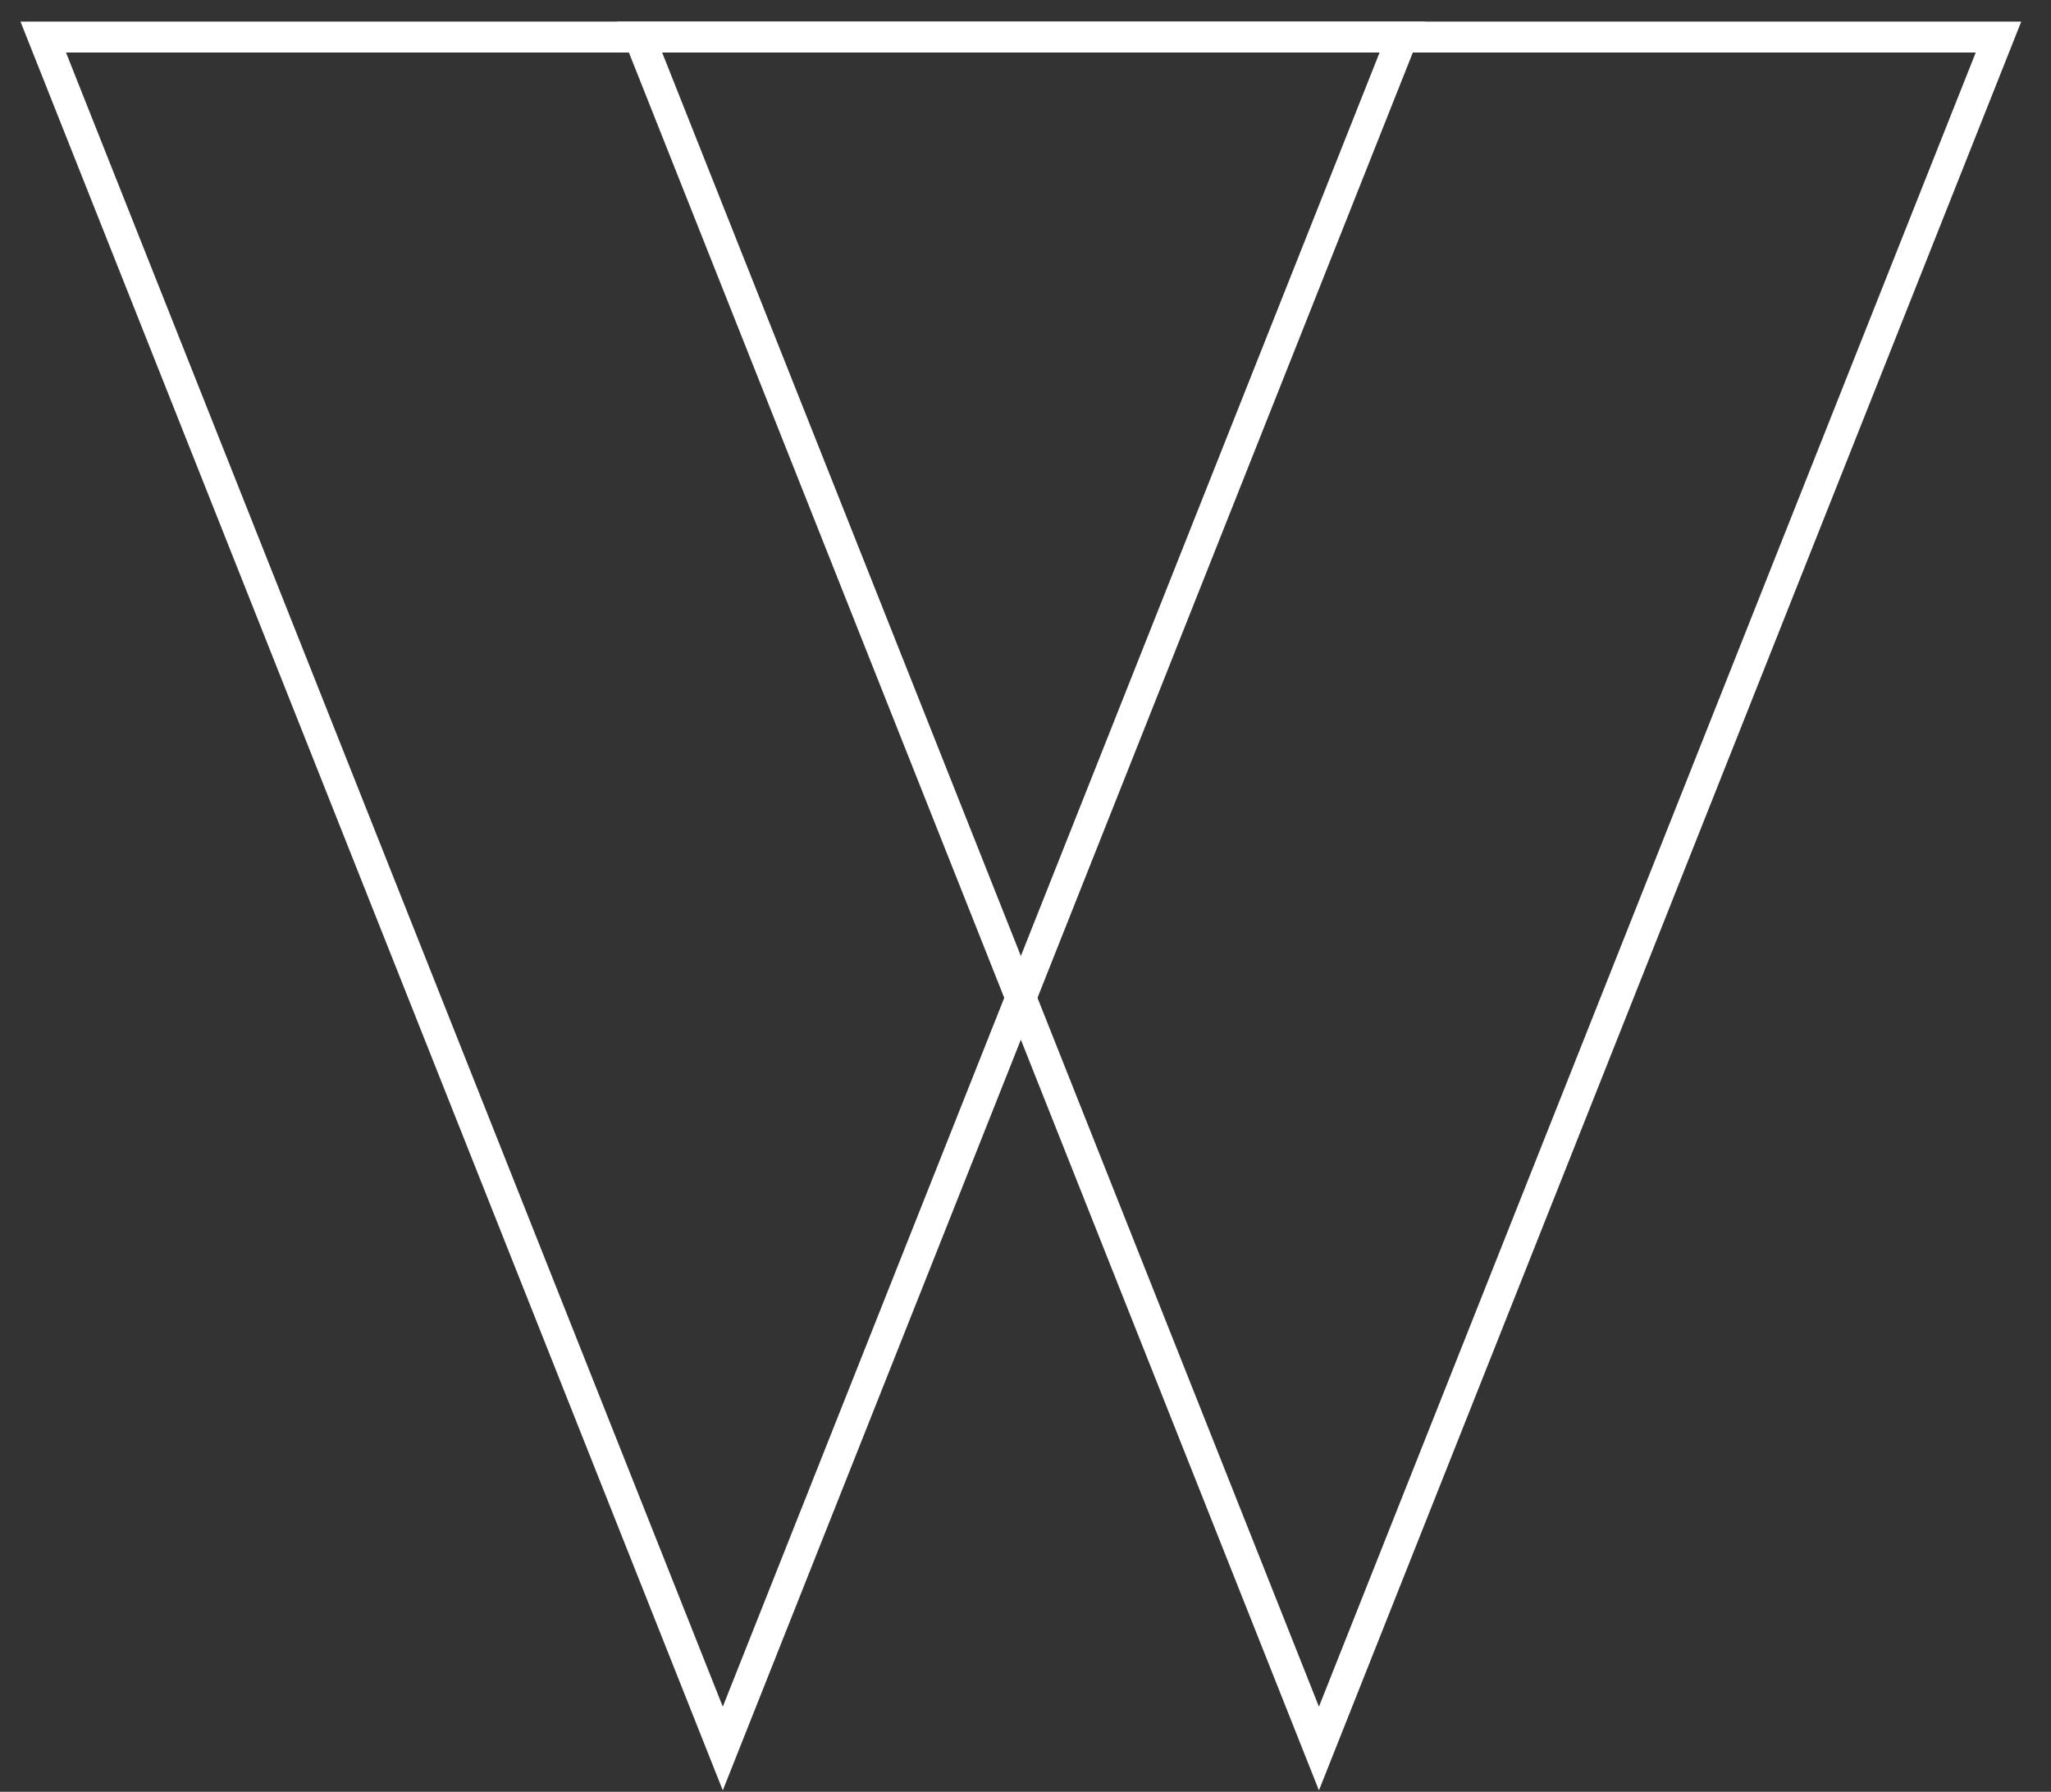 <?xml version="1.0" encoding="utf-8"?>
<!-- Generator: Adobe Illustrator 22.0.0, SVG Export Plug-In . SVG Version: 6.00 Build 0)  -->
<svg version="1.1" id="Layer_1" xmlns="http://www.w3.org/2000/svg" xmlns:xlink="http://www.w3.org/1999/xlink" x="0px" y="0px"
	 viewBox="0 0 66.4 58" style="enable-background:new 0 0 66.4 58;" xml:space="preserve">
<rect x="0" y="0" width="66.4" height="58" fill="#333333" stroke="none"/>
<style type="text/css">
	.st0{fill:none;stroke:#FFFFFF;stroke-miterlimit:10;}
</style>
<g>
	<polygon class="st0" points="23.4,56.6 45.4,1.2 1.4,1.2 	"/>
	<polygon class="st0" points="42.7,56.6 64.7,1.2 20.7,1.2 	"/>
</g>
</svg>
